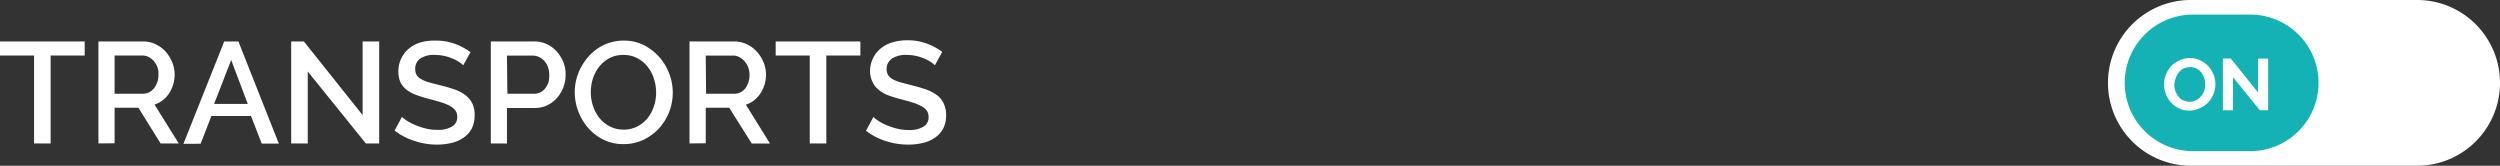 <svg id="a664e158-c94b-4ade-8044-9b6784570898" data-name="fe00b5e8-f19c-47f3-85b9-eeb3b89fda3d" xmlns="http://www.w3.org/2000/svg" viewBox="0 0 301.7 20">
  <rect x="0" y="0" width="301.7" height="20" fill="#333333" stroke="none"/>
  <defs>
    <style>
      .bc6604de-c76c-4aec-a16f-96b67cd9fa1b {
        fill: #fff;
      }

      .a9ceeb2f-1f4f-4476-ae9a-315bb27798f5 {
        fill: #15b2b5;
      }

      .a1ade6a1-7e9d-4b94-9260-a1dff74d9826 {
        isolation: isolate;
      }
    </style>
  </defs>
  <title>sommaire_option1_on</title>
  <g>
    <path class="bc6604de-c76c-4aec-a16f-96b67cd9fa1b" d="M264.39,0H291.7a10,10,0,0,1,10,10h0a10,10,0,0,1-10,10H264.39a10,10,0,0,1-10-10h0A10,10,0,0,1,264.39,0Z"/>
    <path class="a9ceeb2f-1f4f-4476-ae9a-315bb27798f5" d="M264.65,1.76h6.91A8.24,8.24,0,0,1,279.8,10h0a8.24,8.24,0,0,1-8.24,8.24h-6.91A8.24,8.24,0,0,1,256.41,10h0A8.24,8.24,0,0,1,264.65,1.76Z"/>
    <g class="a1ade6a1-7e9d-4b94-9260-a1dff74d9826">
      <path class="bc6604de-c76c-4aec-a16f-96b67cd9fa1b" d="M264.23,13.35a3.05,3.05,0,0,1-1.26-.26,3.15,3.15,0,0,1-1.59-1.73,3.19,3.19,0,0,1-.22-1.17,3.05,3.05,0,0,1,.23-1.2A3.24,3.24,0,0,1,262,8a3,3,0,0,1,1-.7A2.84,2.84,0,0,1,264.26,7a2.76,2.76,0,0,1,1.25.28,3.11,3.11,0,0,1,1,.72,3.32,3.32,0,0,1,.62,1,3.14,3.14,0,0,1,.22,1.16,3.05,3.05,0,0,1-.23,1.2,3.11,3.11,0,0,1-.64,1,3,3,0,0,1-1,.69A2.84,2.84,0,0,1,264.23,13.35Zm-1.83-3.16a2.29,2.29,0,0,0,.48,1.45,1.74,1.74,0,0,0,.58.46,1.8,1.8,0,0,0,1.57,0,1.76,1.76,0,0,0,.57-.48A2.07,2.07,0,0,0,266,11a2.51,2.51,0,0,0,.12-.76A2.38,2.38,0,0,0,266,9.4a2.28,2.28,0,0,0-.36-.67,1.88,1.88,0,0,0-.58-.46,1.77,1.77,0,0,0-.77-.17,1.67,1.67,0,0,0-.79.18,1.8,1.8,0,0,0-.58.48,2.2,2.2,0,0,0-.35.66A2.53,2.53,0,0,0,262.4,10.19Z"/>
      <path class="bc6604de-c76c-4aec-a16f-96b67cd9fa1b" d="M269.48,9.31v4h-1.22V7.06h.95l3.29,4.1V7.07h1.22v6.24h-1Z"/>
    </g>
  </g>
  <g>
    <path class="bc6604de-c76c-4aec-a16f-96b67cd9fa1b" d="M10.22,6.7H6.11V17.31h-2V6.7H0V5H10.22Z"/>
    <path class="bc6604de-c76c-4aec-a16f-96b67cd9fa1b" d="M11.88,17.31V5h5.39a3.58,3.58,0,0,1,1.54.35A4,4,0,0,1,20,6.24a4.62,4.62,0,0,1,.79,1.29,4,4,0,0,1,.11,2.66,4.21,4.21,0,0,1-.48,1.06,3.62,3.62,0,0,1-.77.84,3.43,3.43,0,0,1-1,.53l2.92,4.69H19.38L16.7,13H13.83v4.29Zm1.95-6h3.42a1.67,1.67,0,0,0,.76-.18,1.77,1.77,0,0,0,.59-.5,2.71,2.71,0,0,0,.4-.75A2.64,2.64,0,0,0,19.12,9,2.26,2.26,0,0,0,19,8.11a2.55,2.55,0,0,0-.43-.73,2.36,2.36,0,0,0-.63-.5,1.59,1.59,0,0,0-.74-.18H13.83Z"/>
    <path class="bc6604de-c76c-4aec-a16f-96b67cd9fa1b" d="M27.06,5h1.71l4.88,12.33H31.59L30.29,14H25.51l-1.3,3.35H22.14Zm2.84,7.54-2-5.3-2.06,5.3Z"/>
    <path class="bc6604de-c76c-4aec-a16f-96b67cd9fa1b" d="M37.14,8.63v8.68h-2V5h1.53l7.09,8.89V5h2V17.31H44.15Z"/>
    <path class="bc6604de-c76c-4aec-a16f-96b67cd9fa1b" d="M55.9,7.88a3.39,3.39,0,0,0-.51-.41,4.79,4.79,0,0,0-.78-.4,5.06,5.06,0,0,0-1-.32,5,5,0,0,0-1.09-.12,3,3,0,0,0-1.83.45,1.49,1.49,0,0,0-.58,1.25,1.36,1.36,0,0,0,.18.74,1.45,1.45,0,0,0,.57.5,3.92,3.92,0,0,0,1,.39c.38.11.83.22,1.34.35a16.57,16.57,0,0,1,1.7.5,4.77,4.77,0,0,1,1.28.68,2.83,2.83,0,0,1,.82,1,3.16,3.16,0,0,1,.28,1.42,3.57,3.57,0,0,1-.35,1.61,3.1,3.1,0,0,1-1,1.1,4.3,4.3,0,0,1-1.44.63,7.48,7.48,0,0,1-1.76.2A8.45,8.45,0,0,1,50,17a7.62,7.62,0,0,1-2.38-1.24l.89-1.66a3.88,3.88,0,0,0,.65.5,6.27,6.27,0,0,0,1,.51,8.83,8.83,0,0,0,1.23.4,5.85,5.85,0,0,0,1.38.16,3.24,3.24,0,0,0,1.78-.4,1.29,1.29,0,0,0,.63-1.17,1.25,1.25,0,0,0-.24-.79,2,2,0,0,0-.67-.54,5.74,5.74,0,0,0-1.06-.43c-.42-.13-.9-.26-1.43-.4a15.22,15.22,0,0,1-1.62-.51A4,4,0,0,1,49,10.78a2.61,2.61,0,0,1-.69-.89,3.1,3.1,0,0,1-.23-1.24A3.5,3.5,0,0,1,48.45,7a3.4,3.4,0,0,1,.95-1.18,4,4,0,0,1,1.42-.72,6.28,6.28,0,0,1,1.78-.2,6.55,6.55,0,0,1,2.32.4,7.26,7.26,0,0,1,1.86,1Z"/>
    <path class="bc6604de-c76c-4aec-a16f-96b67cd9fa1b" d="M59.23,17.31V5h5.2A3.55,3.55,0,0,1,66,5.33a3.86,3.86,0,0,1,1.21.91A4.62,4.62,0,0,1,68,7.53,3.9,3.9,0,0,1,68.26,9,4.28,4.28,0,0,1,68,10.5a4.11,4.11,0,0,1-.76,1.29,3.56,3.56,0,0,1-1.17.9,3.39,3.39,0,0,1-1.53.34H61.18v4.29Zm2-6h3.23a1.61,1.61,0,0,0,1.34-.66,2.57,2.57,0,0,0,.39-.73A2.85,2.85,0,0,0,66.28,9a2.68,2.68,0,0,0-.16-.93,2.26,2.26,0,0,0-.44-.73,2,2,0,0,0-.63-.46,1.75,1.75,0,0,0-.75-.17H61.18Z"/>
    <path class="bc6604de-c76c-4aec-a16f-96b67cd9fa1b" d="M75.24,17.39a5.43,5.43,0,0,1-2.41-.53A6,6,0,0,1,71,15.46a6.62,6.62,0,0,1-1.64-4.32,6.35,6.35,0,0,1,.45-2.36,6.81,6.81,0,0,1,1.25-2A5.9,5.9,0,0,1,72.9,5.41a5.6,5.6,0,0,1,2.38-.51,5.31,5.31,0,0,1,2.41.54,6.31,6.31,0,0,1,3.07,3.44,6.36,6.36,0,0,1,.43,2.28,6.54,6.54,0,0,1-.44,2.36,6.3,6.3,0,0,1-1.25,2,6.23,6.23,0,0,1-1.89,1.37A5.52,5.52,0,0,1,75.24,17.39ZM71.3,11.14a5.08,5.08,0,0,0,.28,1.69,4.51,4.51,0,0,0,.79,1.44,3.79,3.79,0,0,0,1.25,1,3.58,3.58,0,0,0,1.64.37,3.48,3.48,0,0,0,1.67-.39,4.1,4.1,0,0,0,1.23-1,4.85,4.85,0,0,0,.76-1.44,5.07,5.07,0,0,0,.26-1.64,5.38,5.38,0,0,0-.27-1.69A4.43,4.43,0,0,0,78.11,8a3.75,3.75,0,0,0-1.24-1,3.46,3.46,0,0,0-1.61-.37A3.52,3.52,0,0,0,73.58,7a4.1,4.1,0,0,0-1.23,1,4.63,4.63,0,0,0-.78,1.43A5.38,5.38,0,0,0,71.3,11.14Z"/>
    <path class="bc6604de-c76c-4aec-a16f-96b67cd9fa1b" d="M83.21,17.31V5H88.6a3.59,3.59,0,0,1,1.55.35,3.86,3.86,0,0,1,1.21.91,4.42,4.42,0,0,1,.8,1.29A4,4,0,0,1,92.44,9a4.4,4.4,0,0,1-.17,1.2,4.63,4.63,0,0,1-.49,1.06,3.62,3.62,0,0,1-.77.84,3.21,3.21,0,0,1-1,.53l2.91,4.69h-2.2L88,13H85.17v4.29Zm2-6h3.42a1.67,1.67,0,0,0,.76-.18,1.74,1.74,0,0,0,.58-.5A2.71,2.71,0,0,0,90.45,9a2.41,2.41,0,0,0-.16-.88,2.33,2.33,0,0,0-1.07-1.23,1.59,1.59,0,0,0-.74-.18H85.17Z"/>
    <path class="bc6604de-c76c-4aec-a16f-96b67cd9fa1b" d="M103.83,6.7H99.72V17.31h-2V6.7H93.61V5h10.22Z"/>
    <path class="bc6604de-c76c-4aec-a16f-96b67cd9fa1b" d="M112.82,7.88a3.39,3.39,0,0,0-.51-.41,4.32,4.32,0,0,0-.77-.4,5.06,5.06,0,0,0-1-.32,5,5,0,0,0-1.09-.12,3,3,0,0,0-1.82.45A1.49,1.49,0,0,0,107,8.33a1.28,1.28,0,0,0,.19.74,1.5,1.5,0,0,0,.56.5,4.51,4.51,0,0,0,1,.39l1.35.35a17.34,17.34,0,0,1,1.7.5,5.41,5.41,0,0,1,1.28.68,2.72,2.72,0,0,1,.81,1,3.32,3.32,0,0,1,.29,1.42,3.45,3.45,0,0,1-.36,1.61,3.1,3.1,0,0,1-1,1.1,4.3,4.3,0,0,1-1.44.63,7.48,7.48,0,0,1-1.76.2,8.71,8.71,0,0,1-2.73-.43,7.62,7.62,0,0,1-2.38-1.24l.89-1.66a4.49,4.49,0,0,0,.65.5,6.27,6.27,0,0,0,1,.51,8.83,8.83,0,0,0,1.23.4,5.85,5.85,0,0,0,1.38.16,3.24,3.24,0,0,0,1.78-.4,1.27,1.27,0,0,0,.62-1.17,1.31,1.31,0,0,0-.23-.79,2,2,0,0,0-.67-.54,5.84,5.84,0,0,0-1.07-.43c-.42-.13-.89-.26-1.43-.4a15,15,0,0,1-1.61-.51A3.92,3.92,0,0,1,106,10.8a2.31,2.31,0,0,1-.69-.89A2.91,2.91,0,0,1,105,8.65,3.62,3.62,0,0,1,105.37,7a3.4,3.4,0,0,1,.95-1.18,4.14,4.14,0,0,1,1.42-.72,6.32,6.32,0,0,1,1.78-.24,6.55,6.55,0,0,1,2.32.4,7.32,7.32,0,0,1,1.87,1Z"/>
  </g>
</svg>
